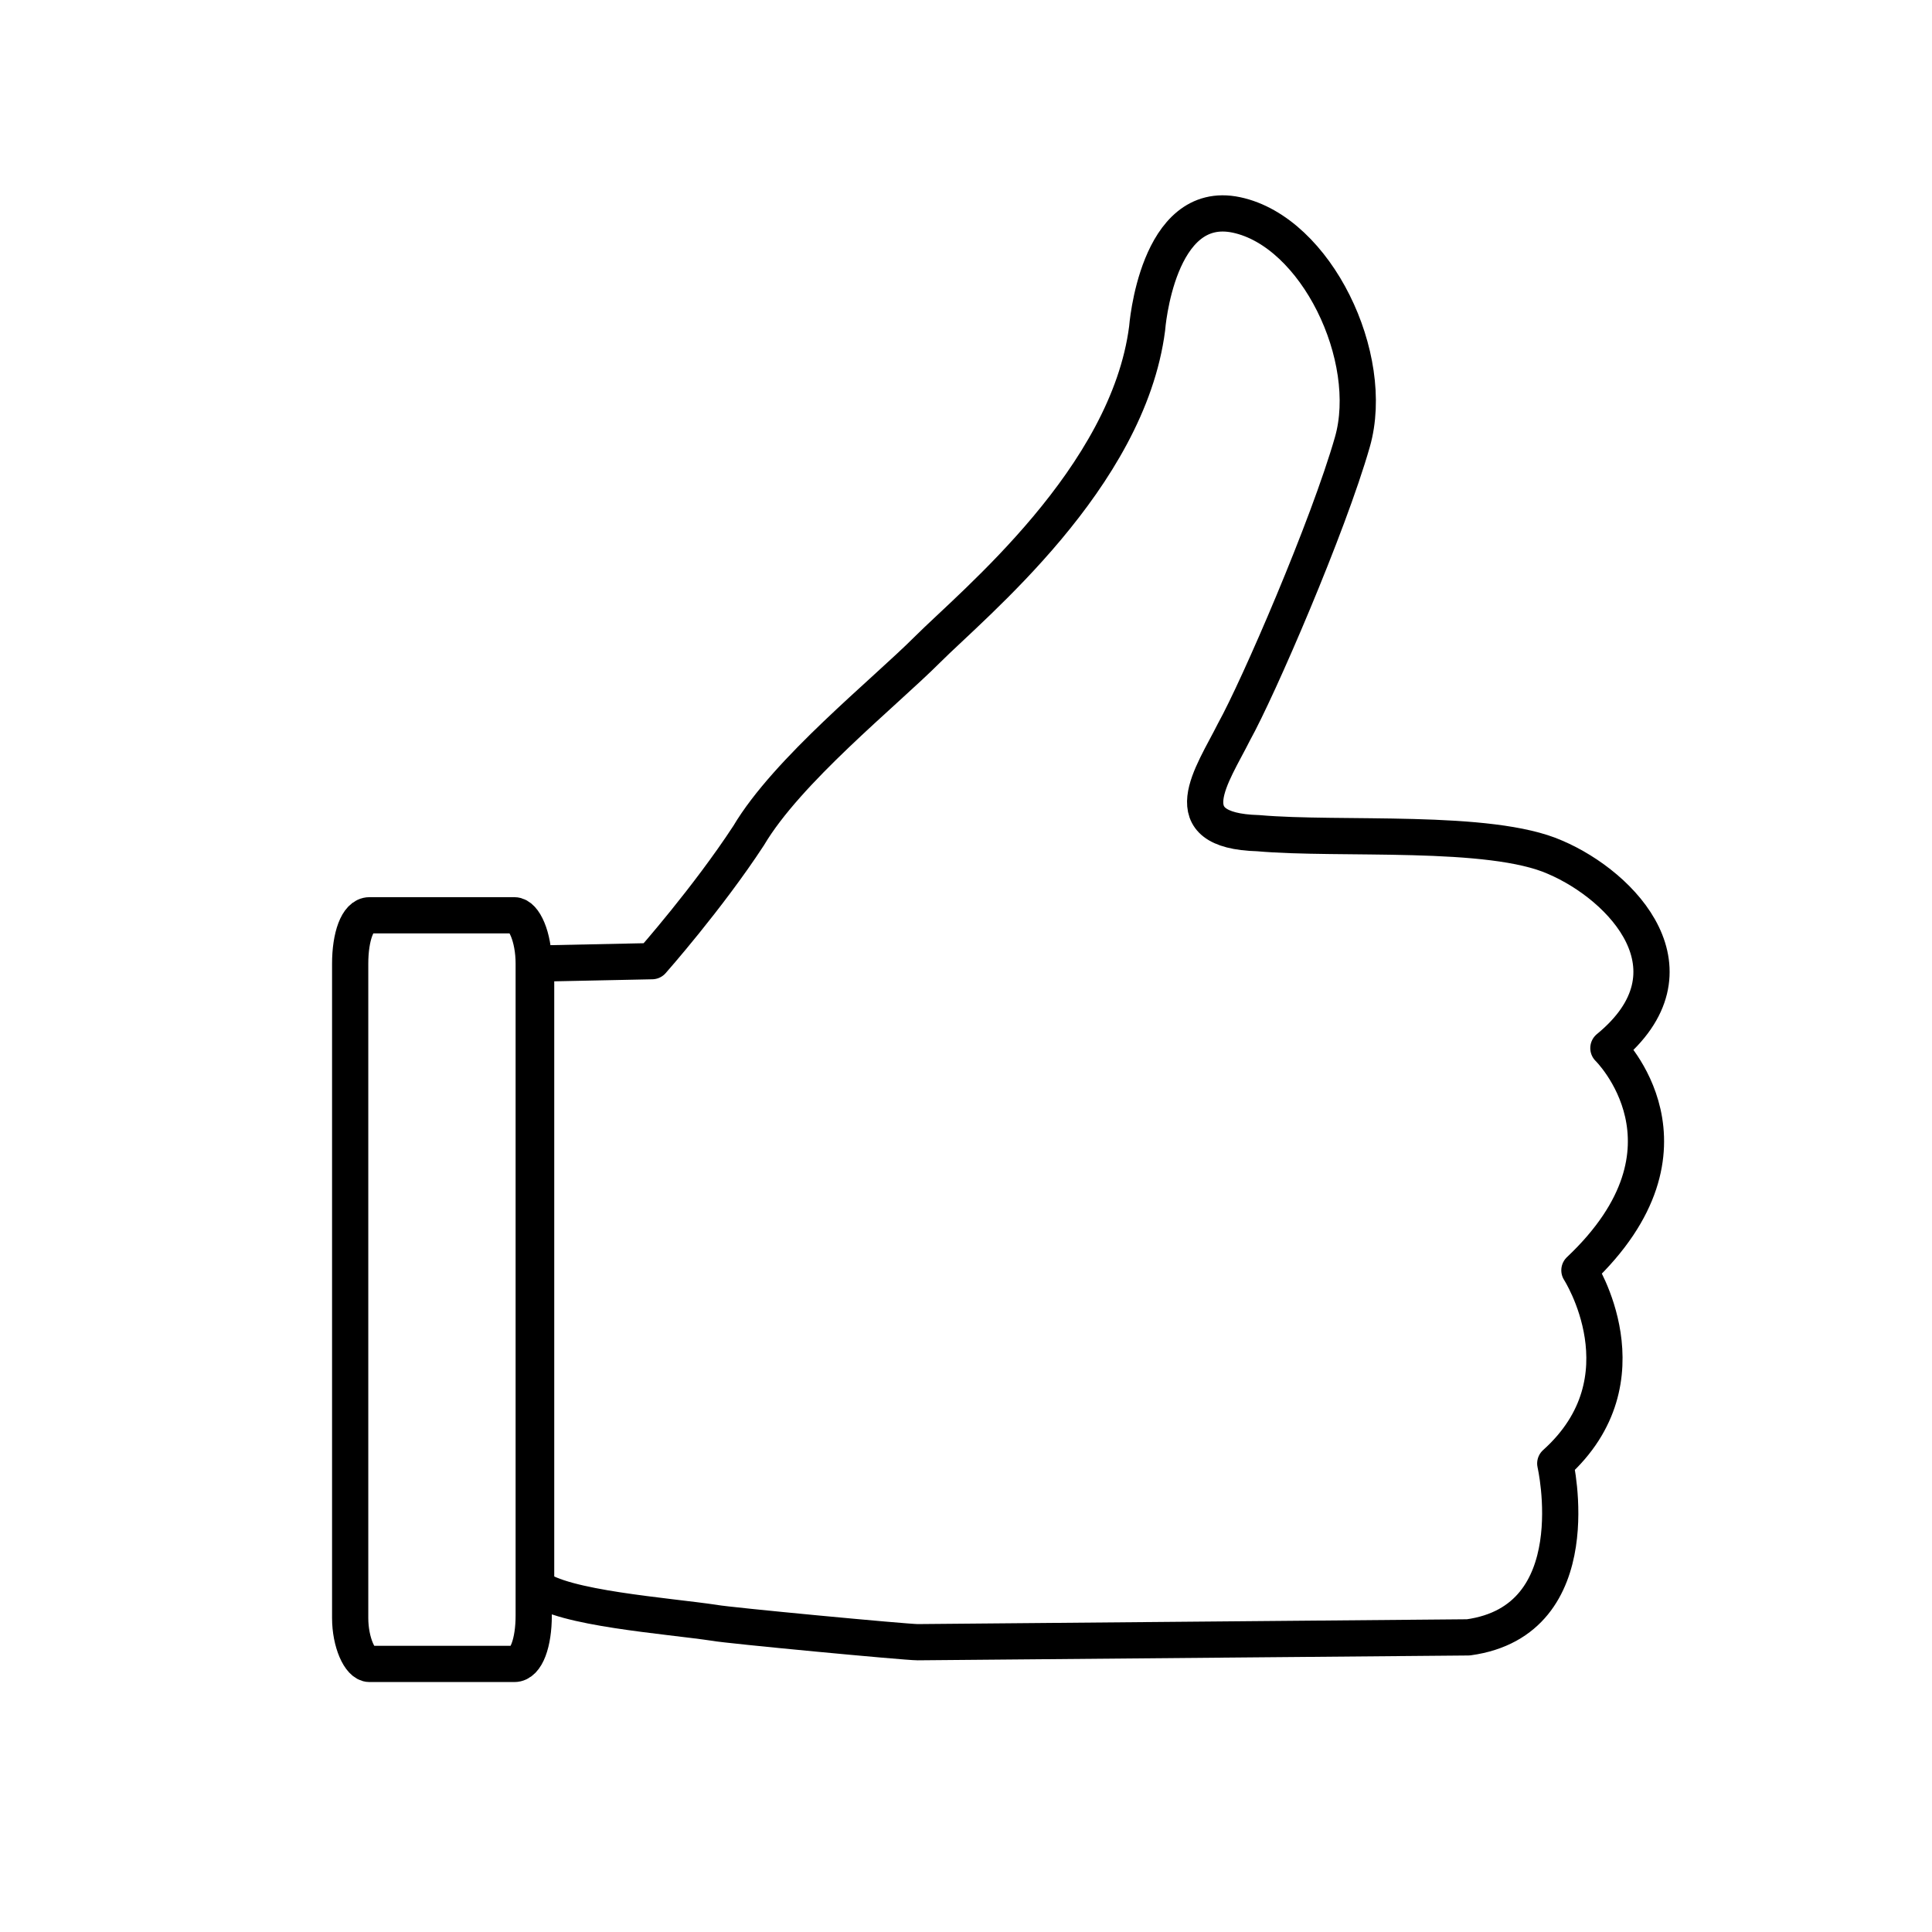<?xml version="1.0" encoding="utf-8"?>
<!-- Generator: Adobe Illustrator 27.4.0, SVG Export Plug-In . SVG Version: 6.00 Build 0)  -->
<svg version="1.1" id="streamlinehq-accounting-coins-money-payments-finance-48"
	 xmlns="http://www.w3.org/2000/svg" xmlns:xlink="http://www.w3.org/1999/xlink" x="0px" y="0px" viewBox="0 0 80 80"
	 style="enable-background:new 0 0 80 80;" xml:space="preserve">
<style type="text/css">
	.st0{fill:none;stroke:#000000;stroke-width:1.5;stroke-linecap:round;stroke-linejoin:round;}
</style>
<path class="st0" d="M21.3,68.9c0.5,0,0.8-0.9,0.8-2v-27c0-1.1-0.4-2-0.8-2l-6,0c-0.5,0-0.8,0.9-0.8,2V67c0,1,0.4,1.9,0.8,1.9
	L21.3,68.9z"/>
<path class="st0" d="M56,18.3c1-3.5-1.5-8.7-4.8-9.4c-3.3-0.7-3.7,4.7-3.7,4.7c-0.8,6.2-7.2,11.4-9.1,13.3c-1.8,1.8-5.8,5-7.4,7.7
	c-1.7,2.6-4,5.2-4,5.2l-4.8,0.1v25.8c1.1,0.9,5.4,1.2,7.4,1.5c0.5,0.1,7.9,0.8,8.4,0.8l22.8-0.2c5.1-0.7,3.6-7.2,3.6-7.2
	c3.9-3.5,1-8,1-8c5.4-5.1,1.2-9.2,1.2-9.2c3.9-3.2,0.6-6.7-2.2-7.9c-2.7-1.2-8.9-0.7-12.3-1c-3.6-0.1-1.9-2.4-1-4.2
	C52.1,28.5,55,21.8,56,18.3L56,18.3z"/>
</svg>